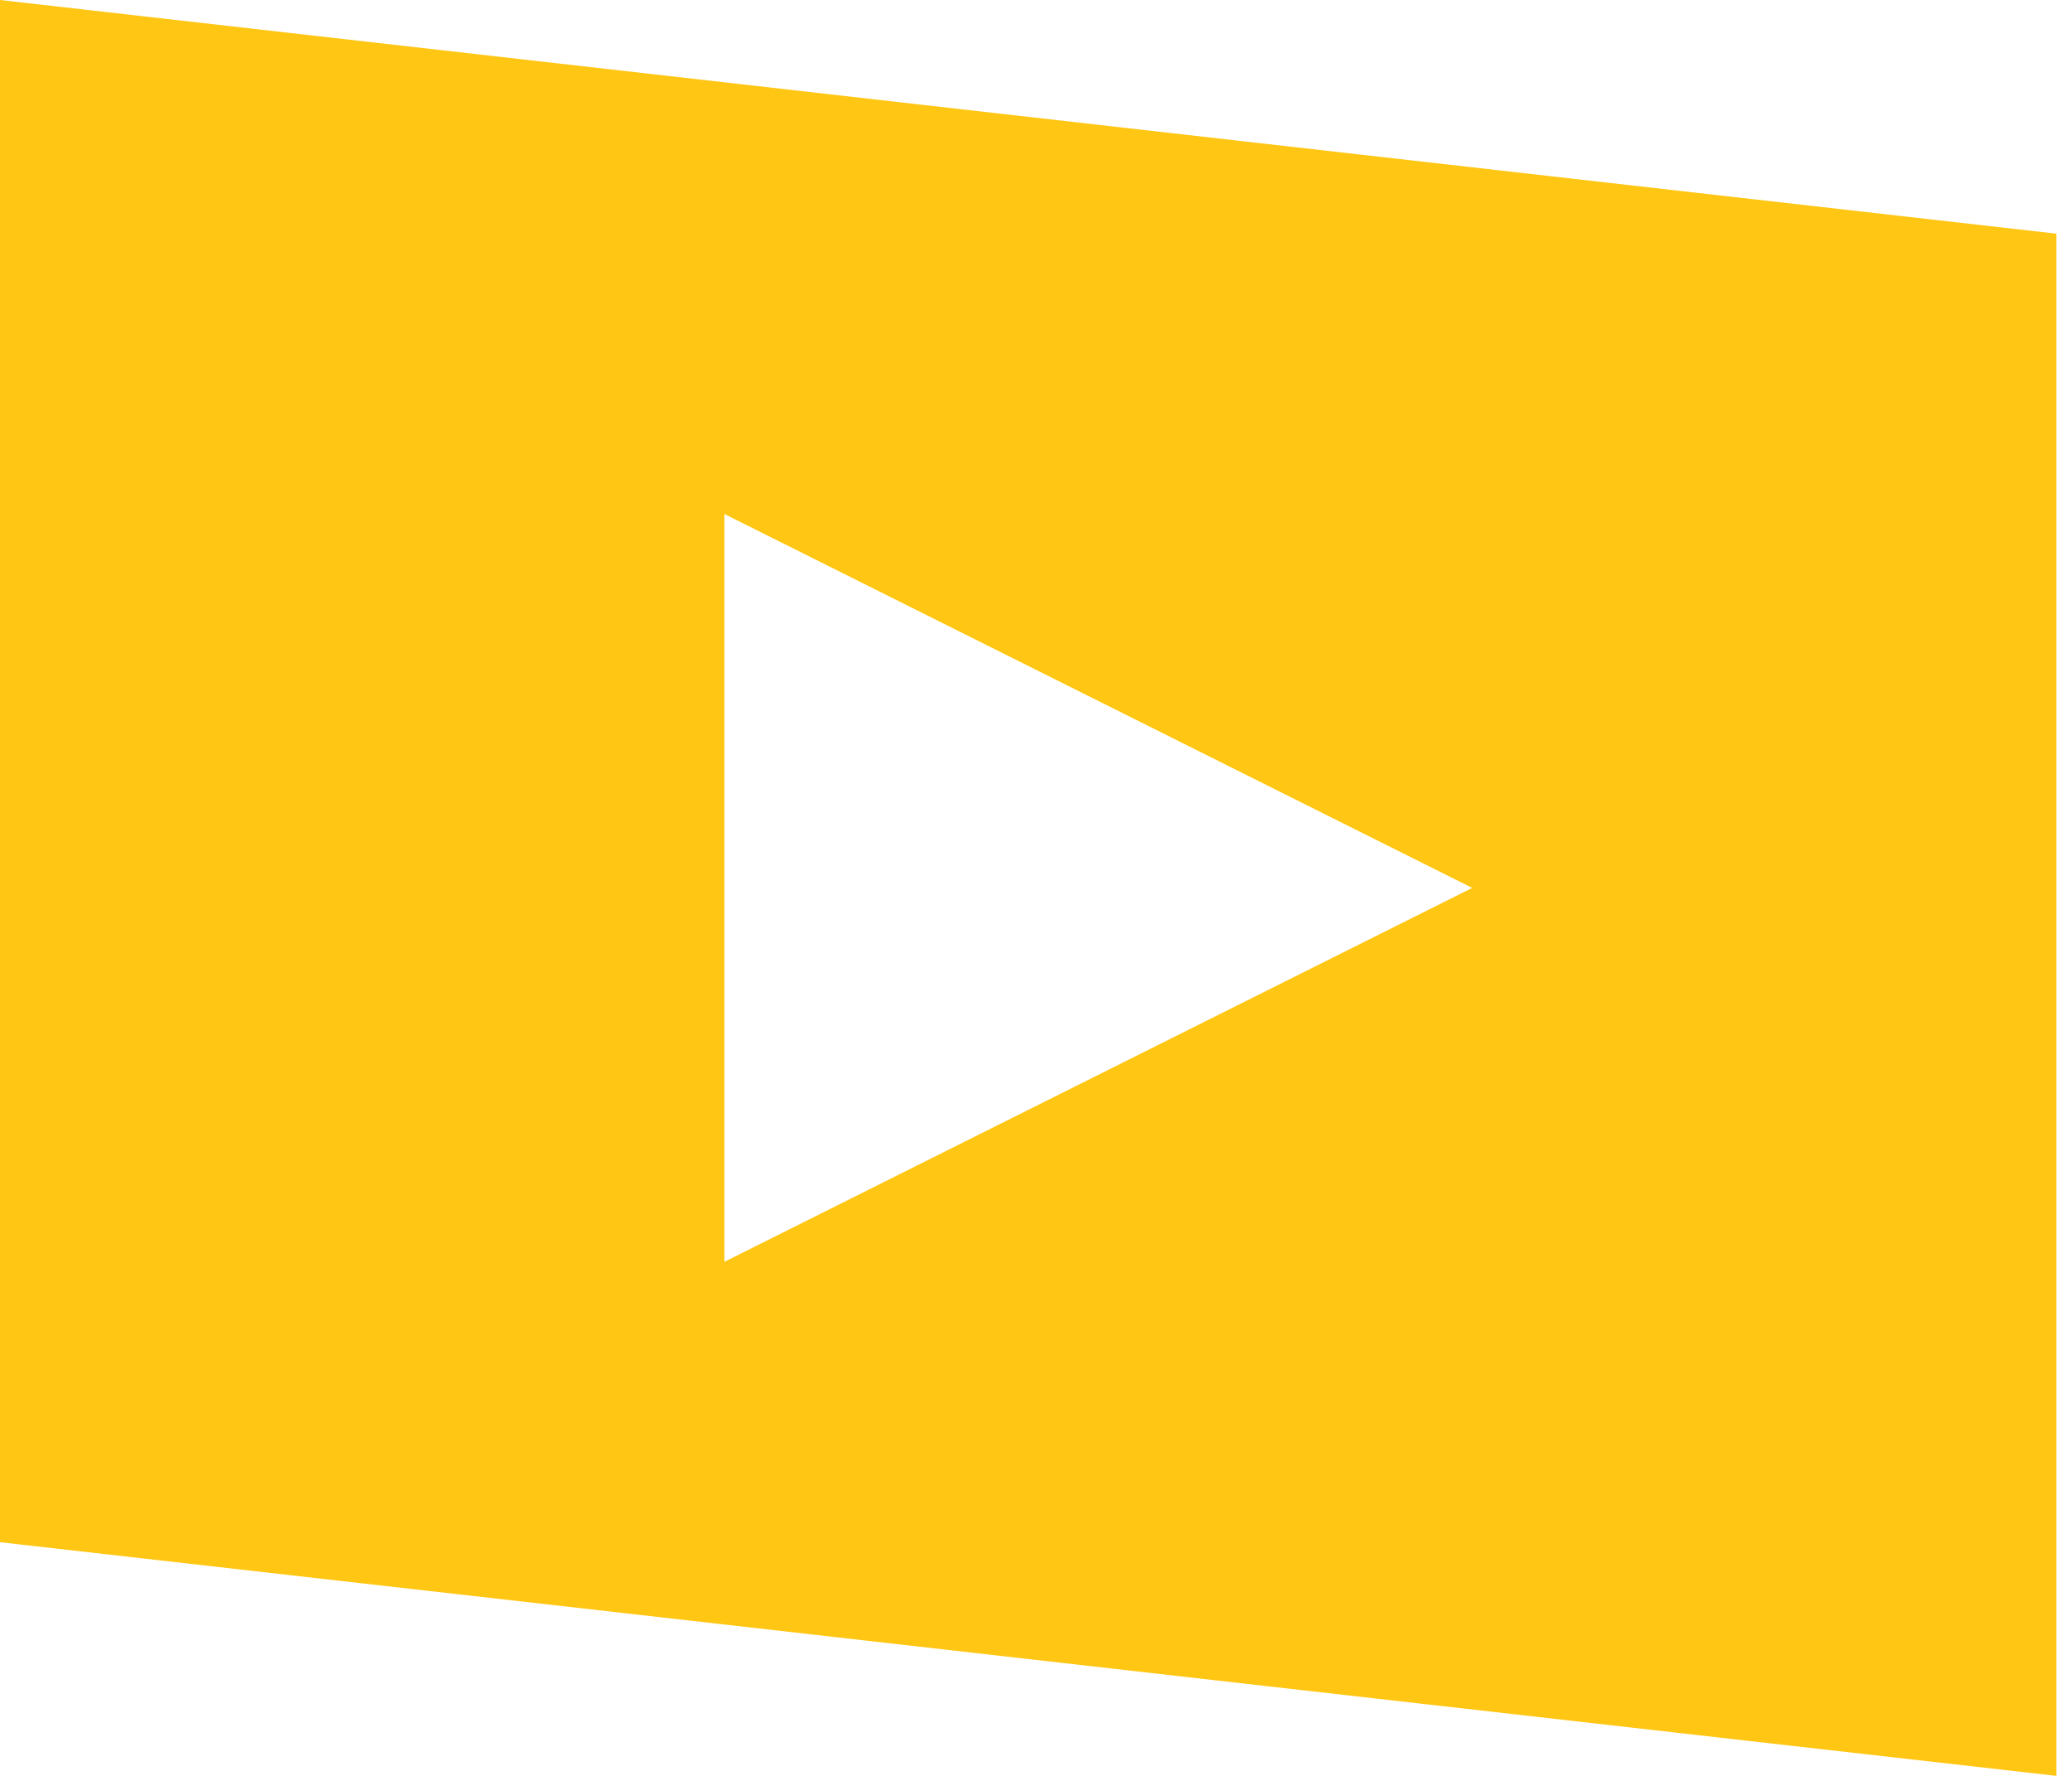 <svg class="play" version="1.1" viewBox="0 0 70 60" xmlns="http://www.w3.org/2000/svg"><g fill="none" fill-rule="evenodd"><g fill="#FFC614"><path d="m0 0 69.474 7.895v52.105l-69.474-7.895v-52.105zm24.474 17.368v25.263l25.263-12.632-25.263-12.632z"/></g></g></svg>